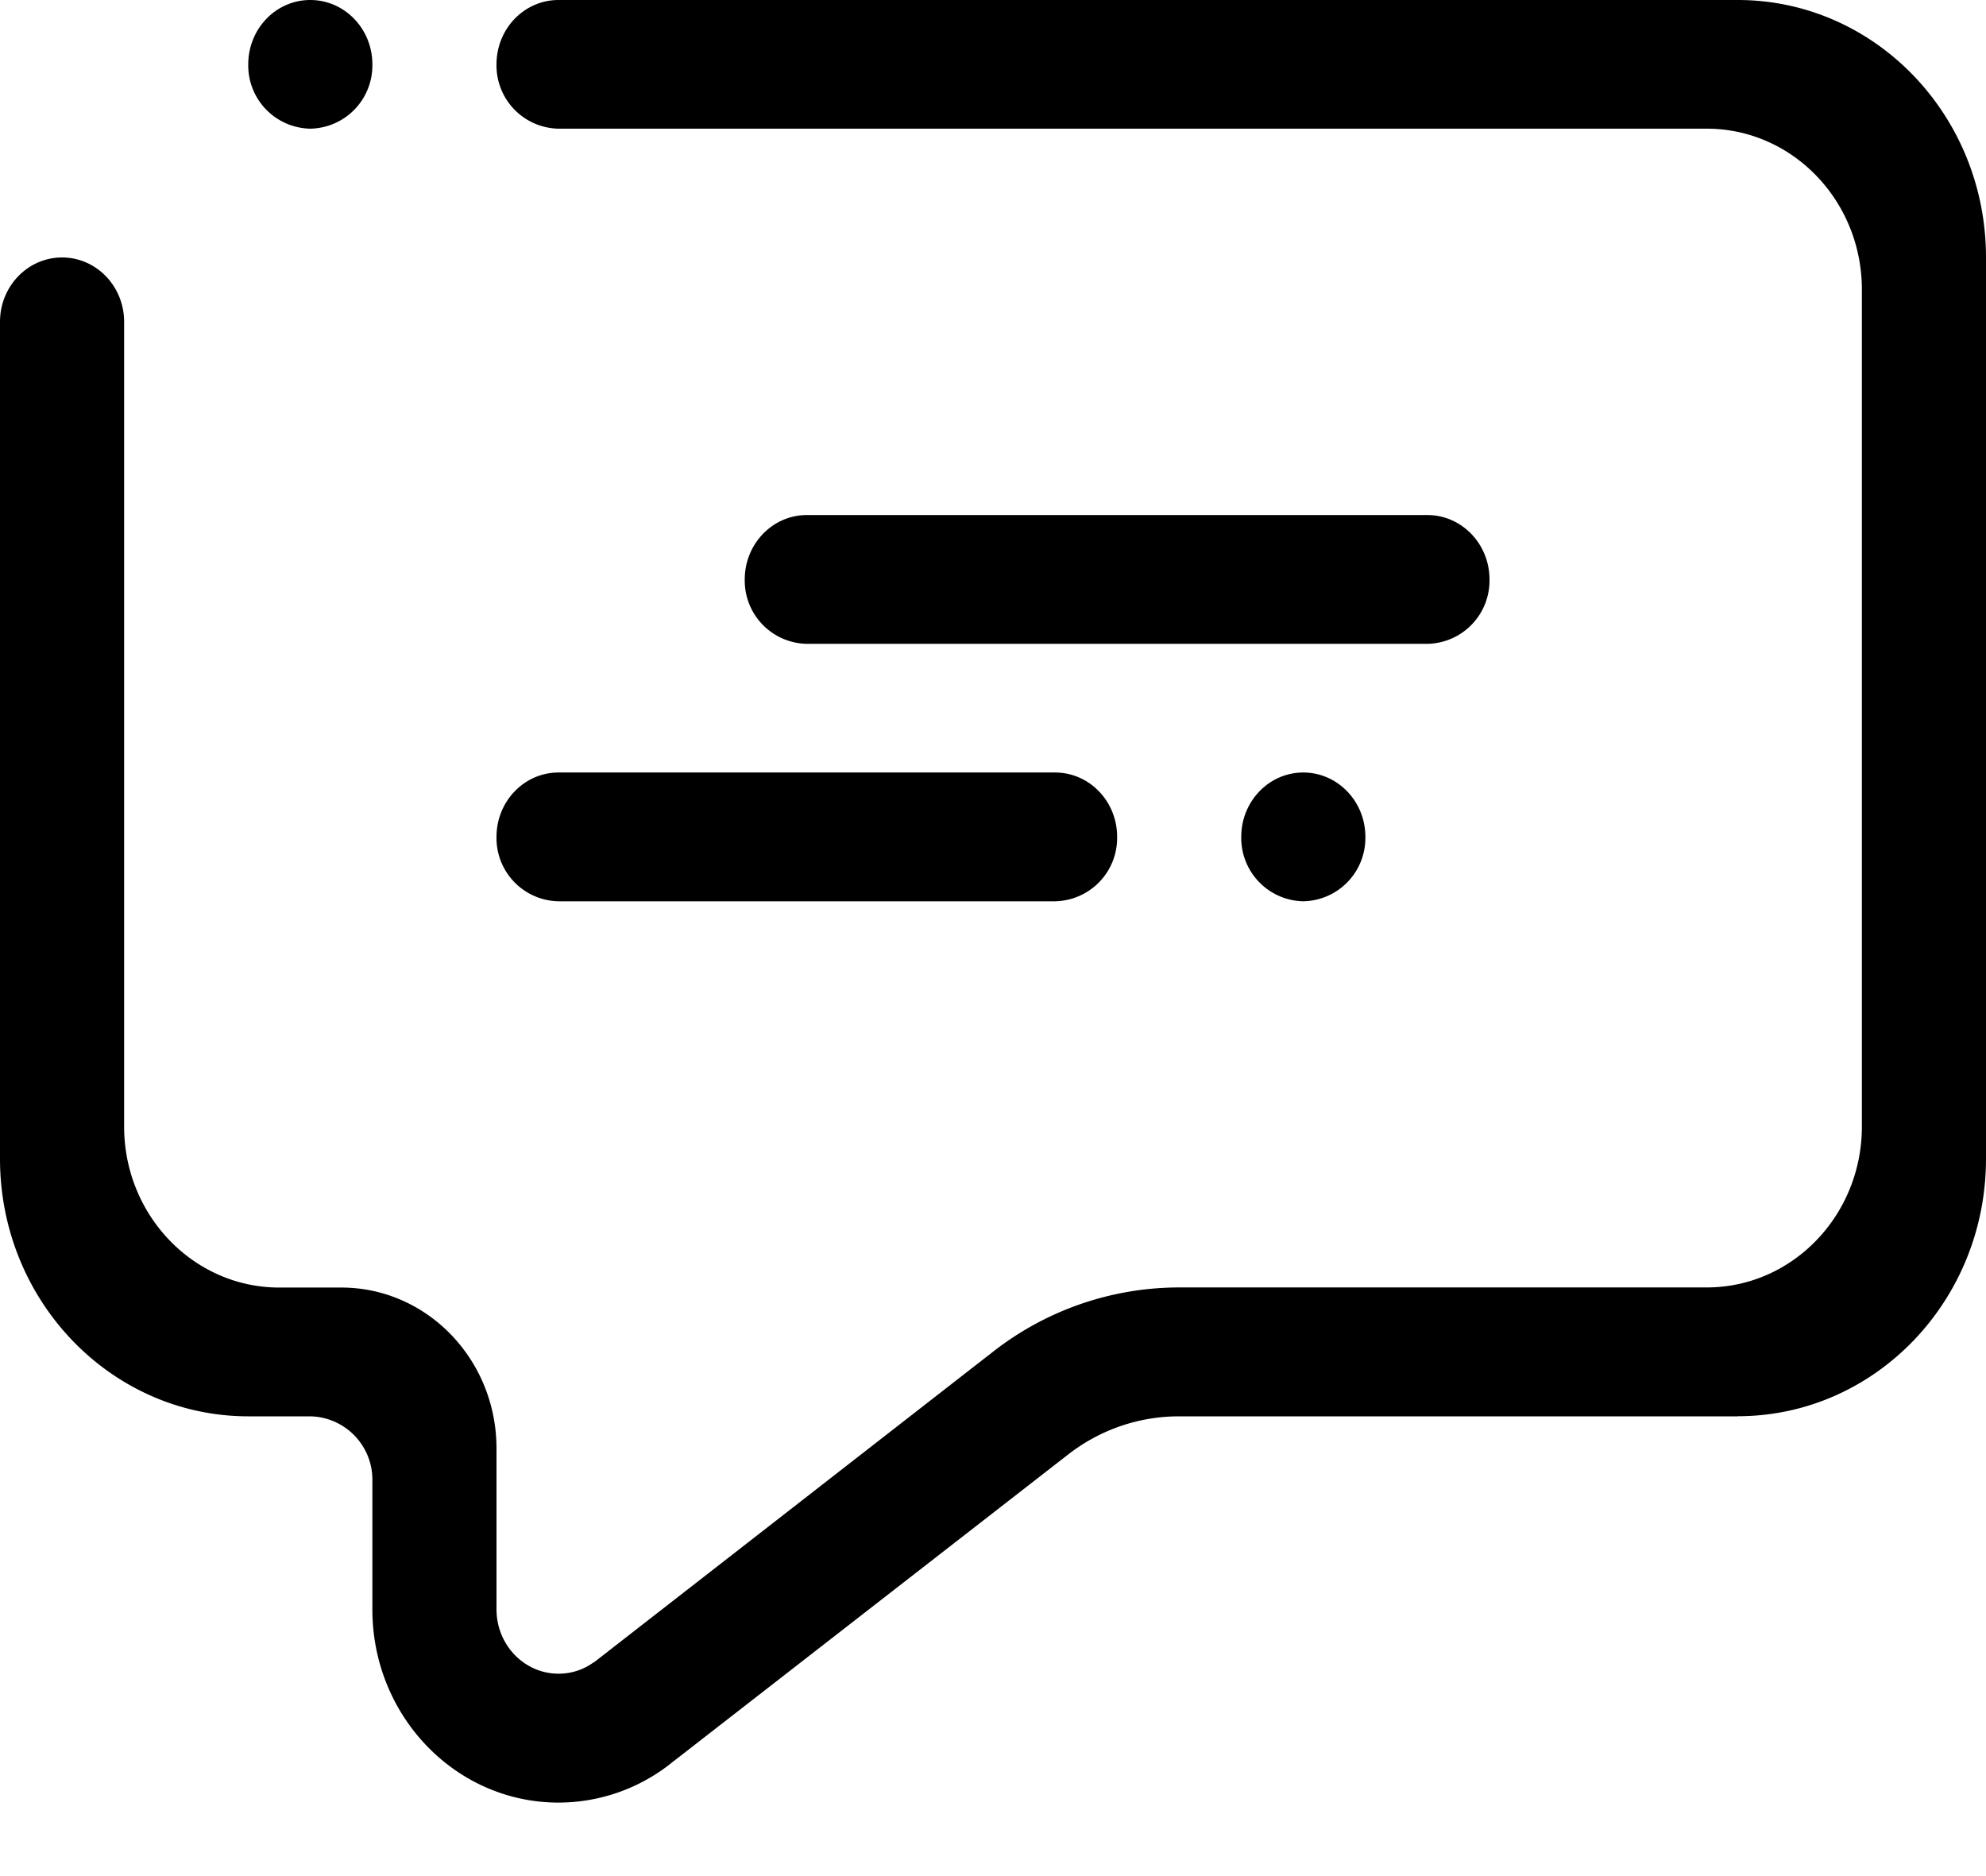 <svg xmlns="http://www.w3.org/2000/svg" width="18" height="17" viewBox="0 0 18 17">
    <path fill="#000" fill-rule="evenodd" d="M9.562 8.167h-4.5a.573.573 0 0 1-.562-.584c0-.322.252-.583.562-.583h4.5c.311 0 .563.26.563.583a.574.574 0 0 1-.563.584zm2.813-.584a.574.574 0 0 1-.563.584.574.574 0 0 1-.562-.584c0-.322.252-.583.562-.583.31 0 .563.26.563.583zM6.75 5.25c0-.321.252-.583.563-.583h5.624c.311 0 .563.262.563.583a.573.573 0 0 1-.563.584H7.313a.573.573 0 0 1-.563-.584zm9 7.584h-5.063c-.38 0-.73.13-1.01.349l-3.552 2.761-.02.015a1.642 1.642 0 0 1-1.043.375c-.932 0-1.687-.784-1.687-1.75v-1.167a.574.574 0 0 0-.563-.583H2.25C1.007 12.833 0 11.788 0 10.5V2.916c0-.322.252-.583.563-.583.31 0 .562.261.562.583v7.292c0 .805.63 1.459 1.406 1.459h.562c.777 0 1.407.652 1.407 1.458v1.458c0 .322.252.583.562.583.12 0 .23-.038.32-.104h.003l3.58-2.786h.001a2.74 2.74 0 0 1 1.721-.61h4.782c.776 0 1.406-.653 1.406-1.458V2.624c0-.805-.63-1.458-1.406-1.458H5.062A.573.573 0 0 1 4.5.583C4.5.26 4.752 0 5.062 0H15.75C16.993 0 18 1.044 18 2.333V10.5c0 1.288-1.007 2.333-2.25 2.333zM2.812 1.166A.573.573 0 0 1 2.25.583C2.25.26 2.502 0 2.812 0c.311 0 .563.261.563.583a.573.573 0 0 1-.563.583z"/>
</svg>
